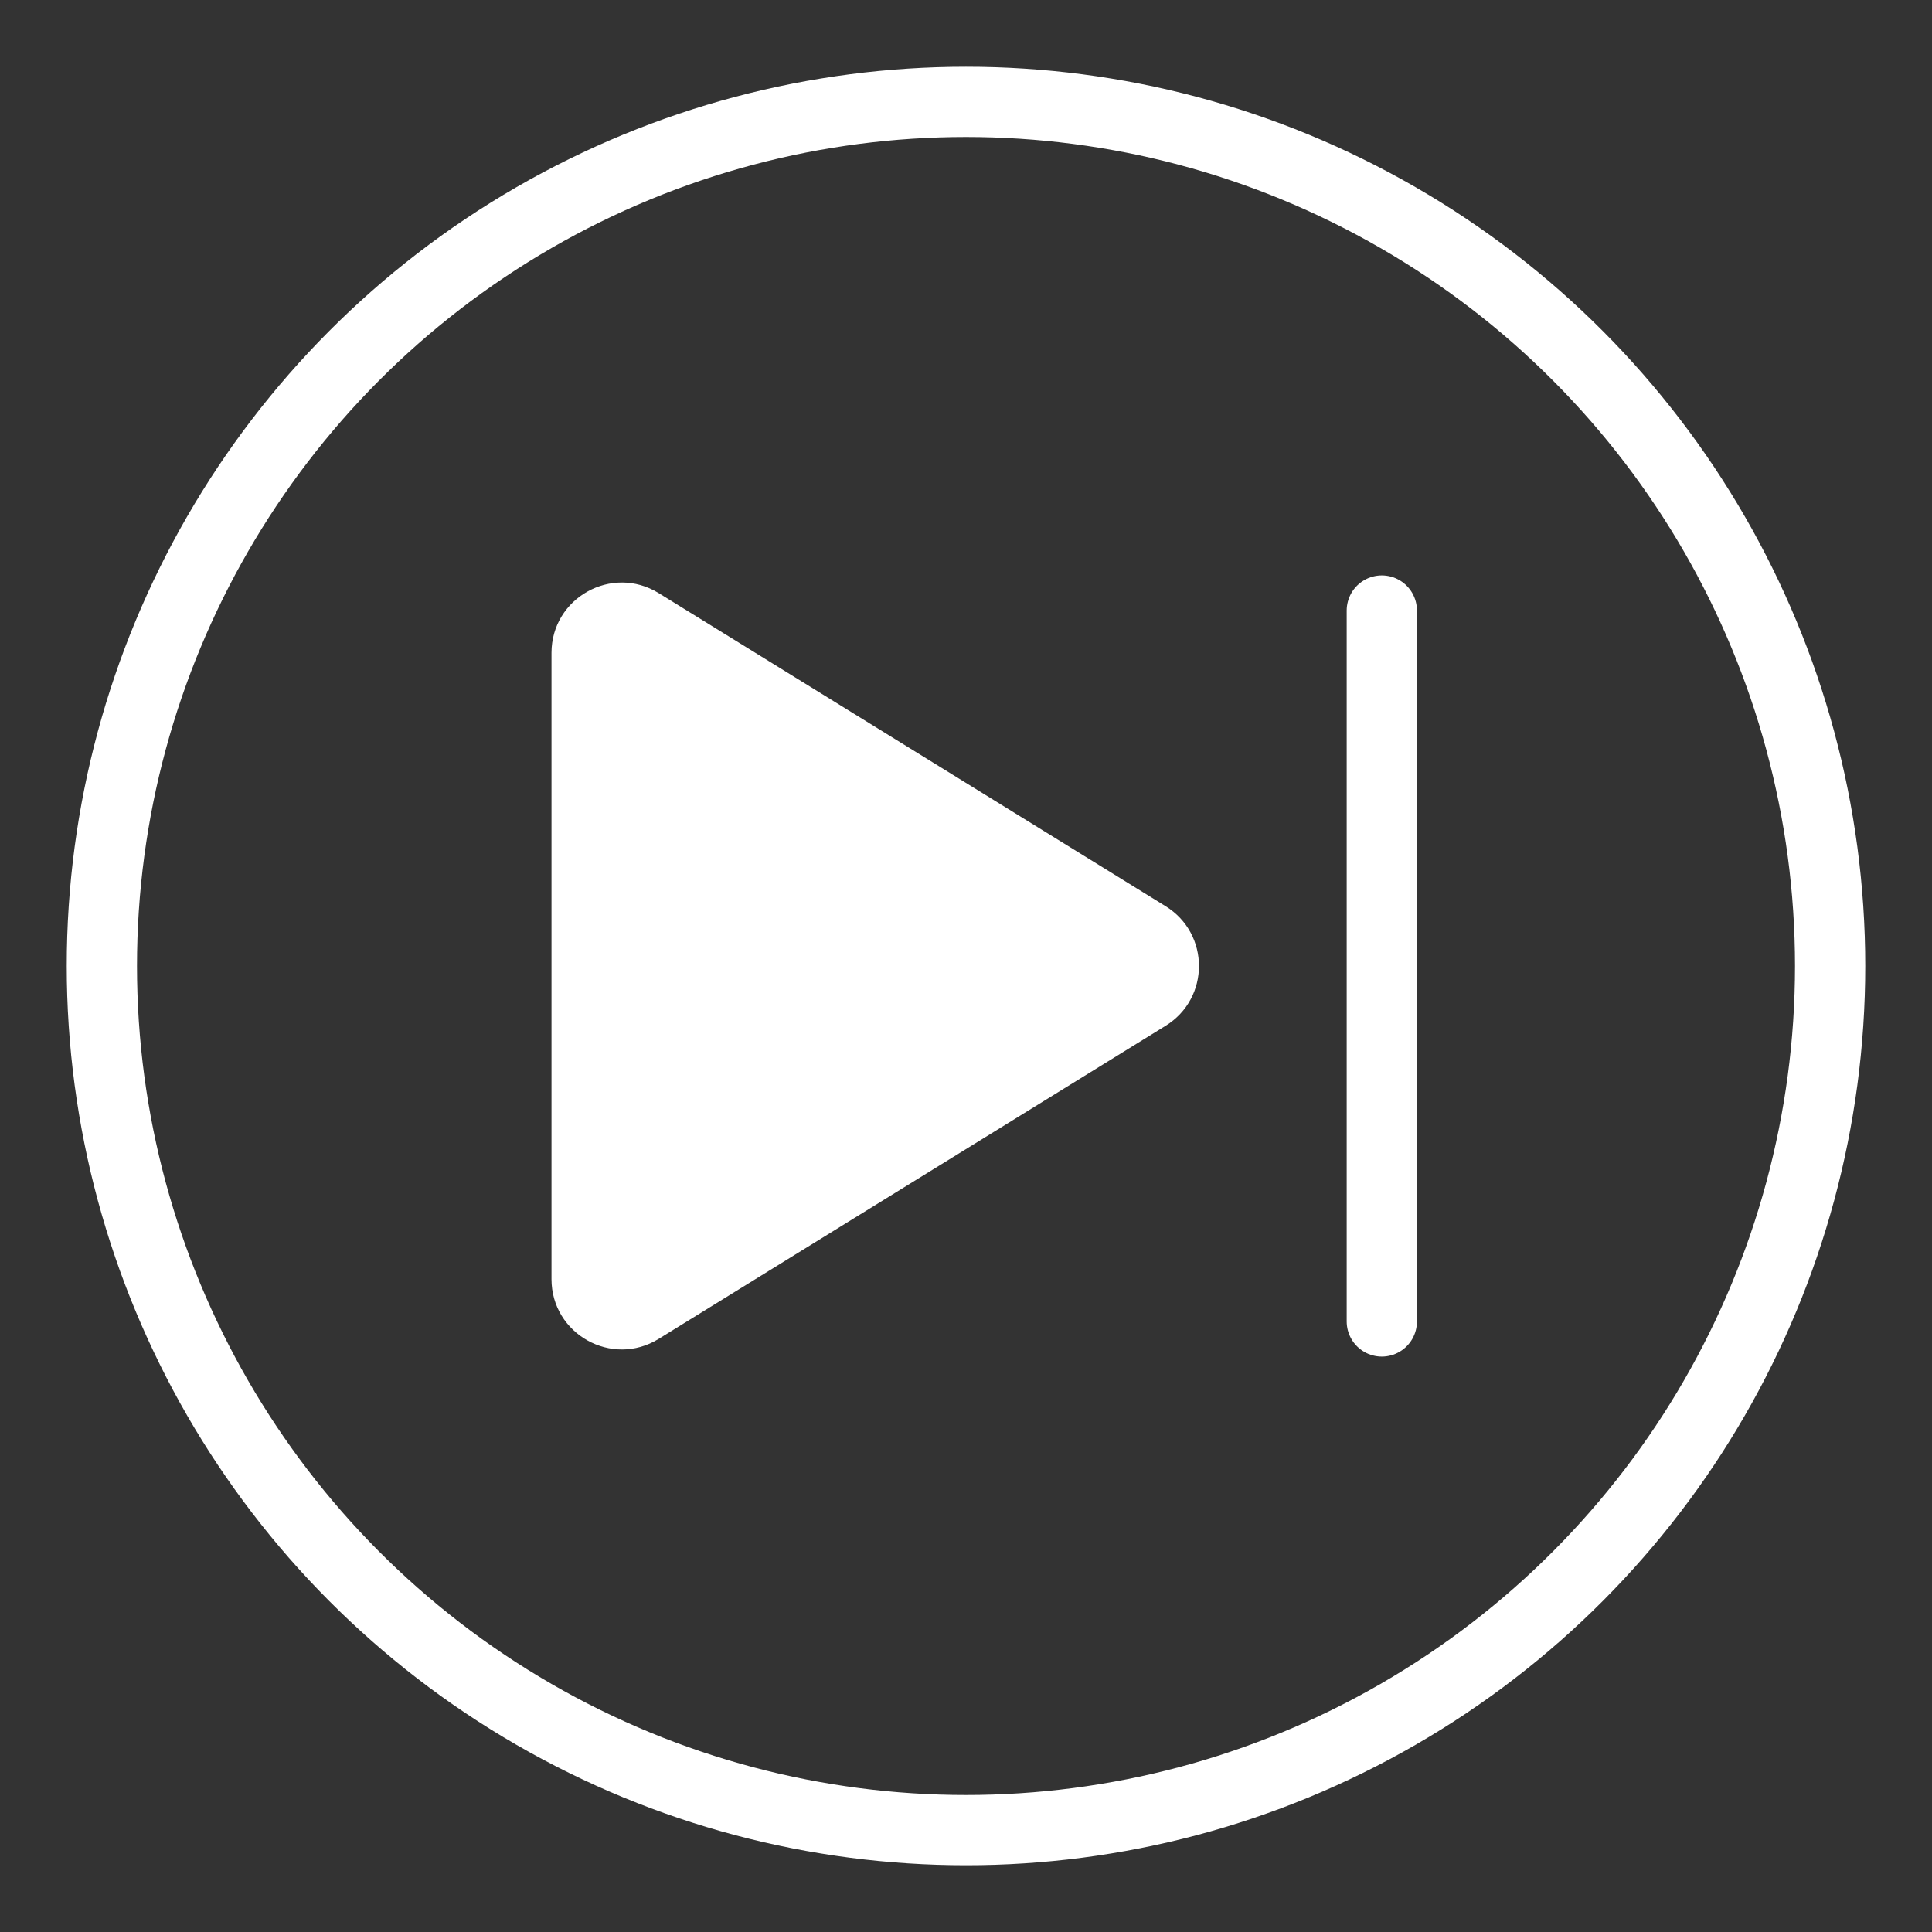 <svg xmlns="http://www.w3.org/2000/svg" width="550" height="550" viewBox="0 0 550 550" fill="none"><rect x="0" y="0" width="550" height="550" fill="#333333" stroke="none"/><circle cx="275" cy="275" r="246" stroke="white" stroke-width="20"/><path d="M157 364.14C157 379.801 174.185 389.385 187.51 381.156L331.831 292.016C344.485 284.201 344.485 265.799 331.831 257.984L187.51 168.844C174.185 160.615 157 170.199 157 185.86V364.14Z" fill="white"/><path d="M393.375 173.81V376.19" stroke="white" stroke-width="20" stroke-linecap="round" stroke-linejoin="round"/></svg>